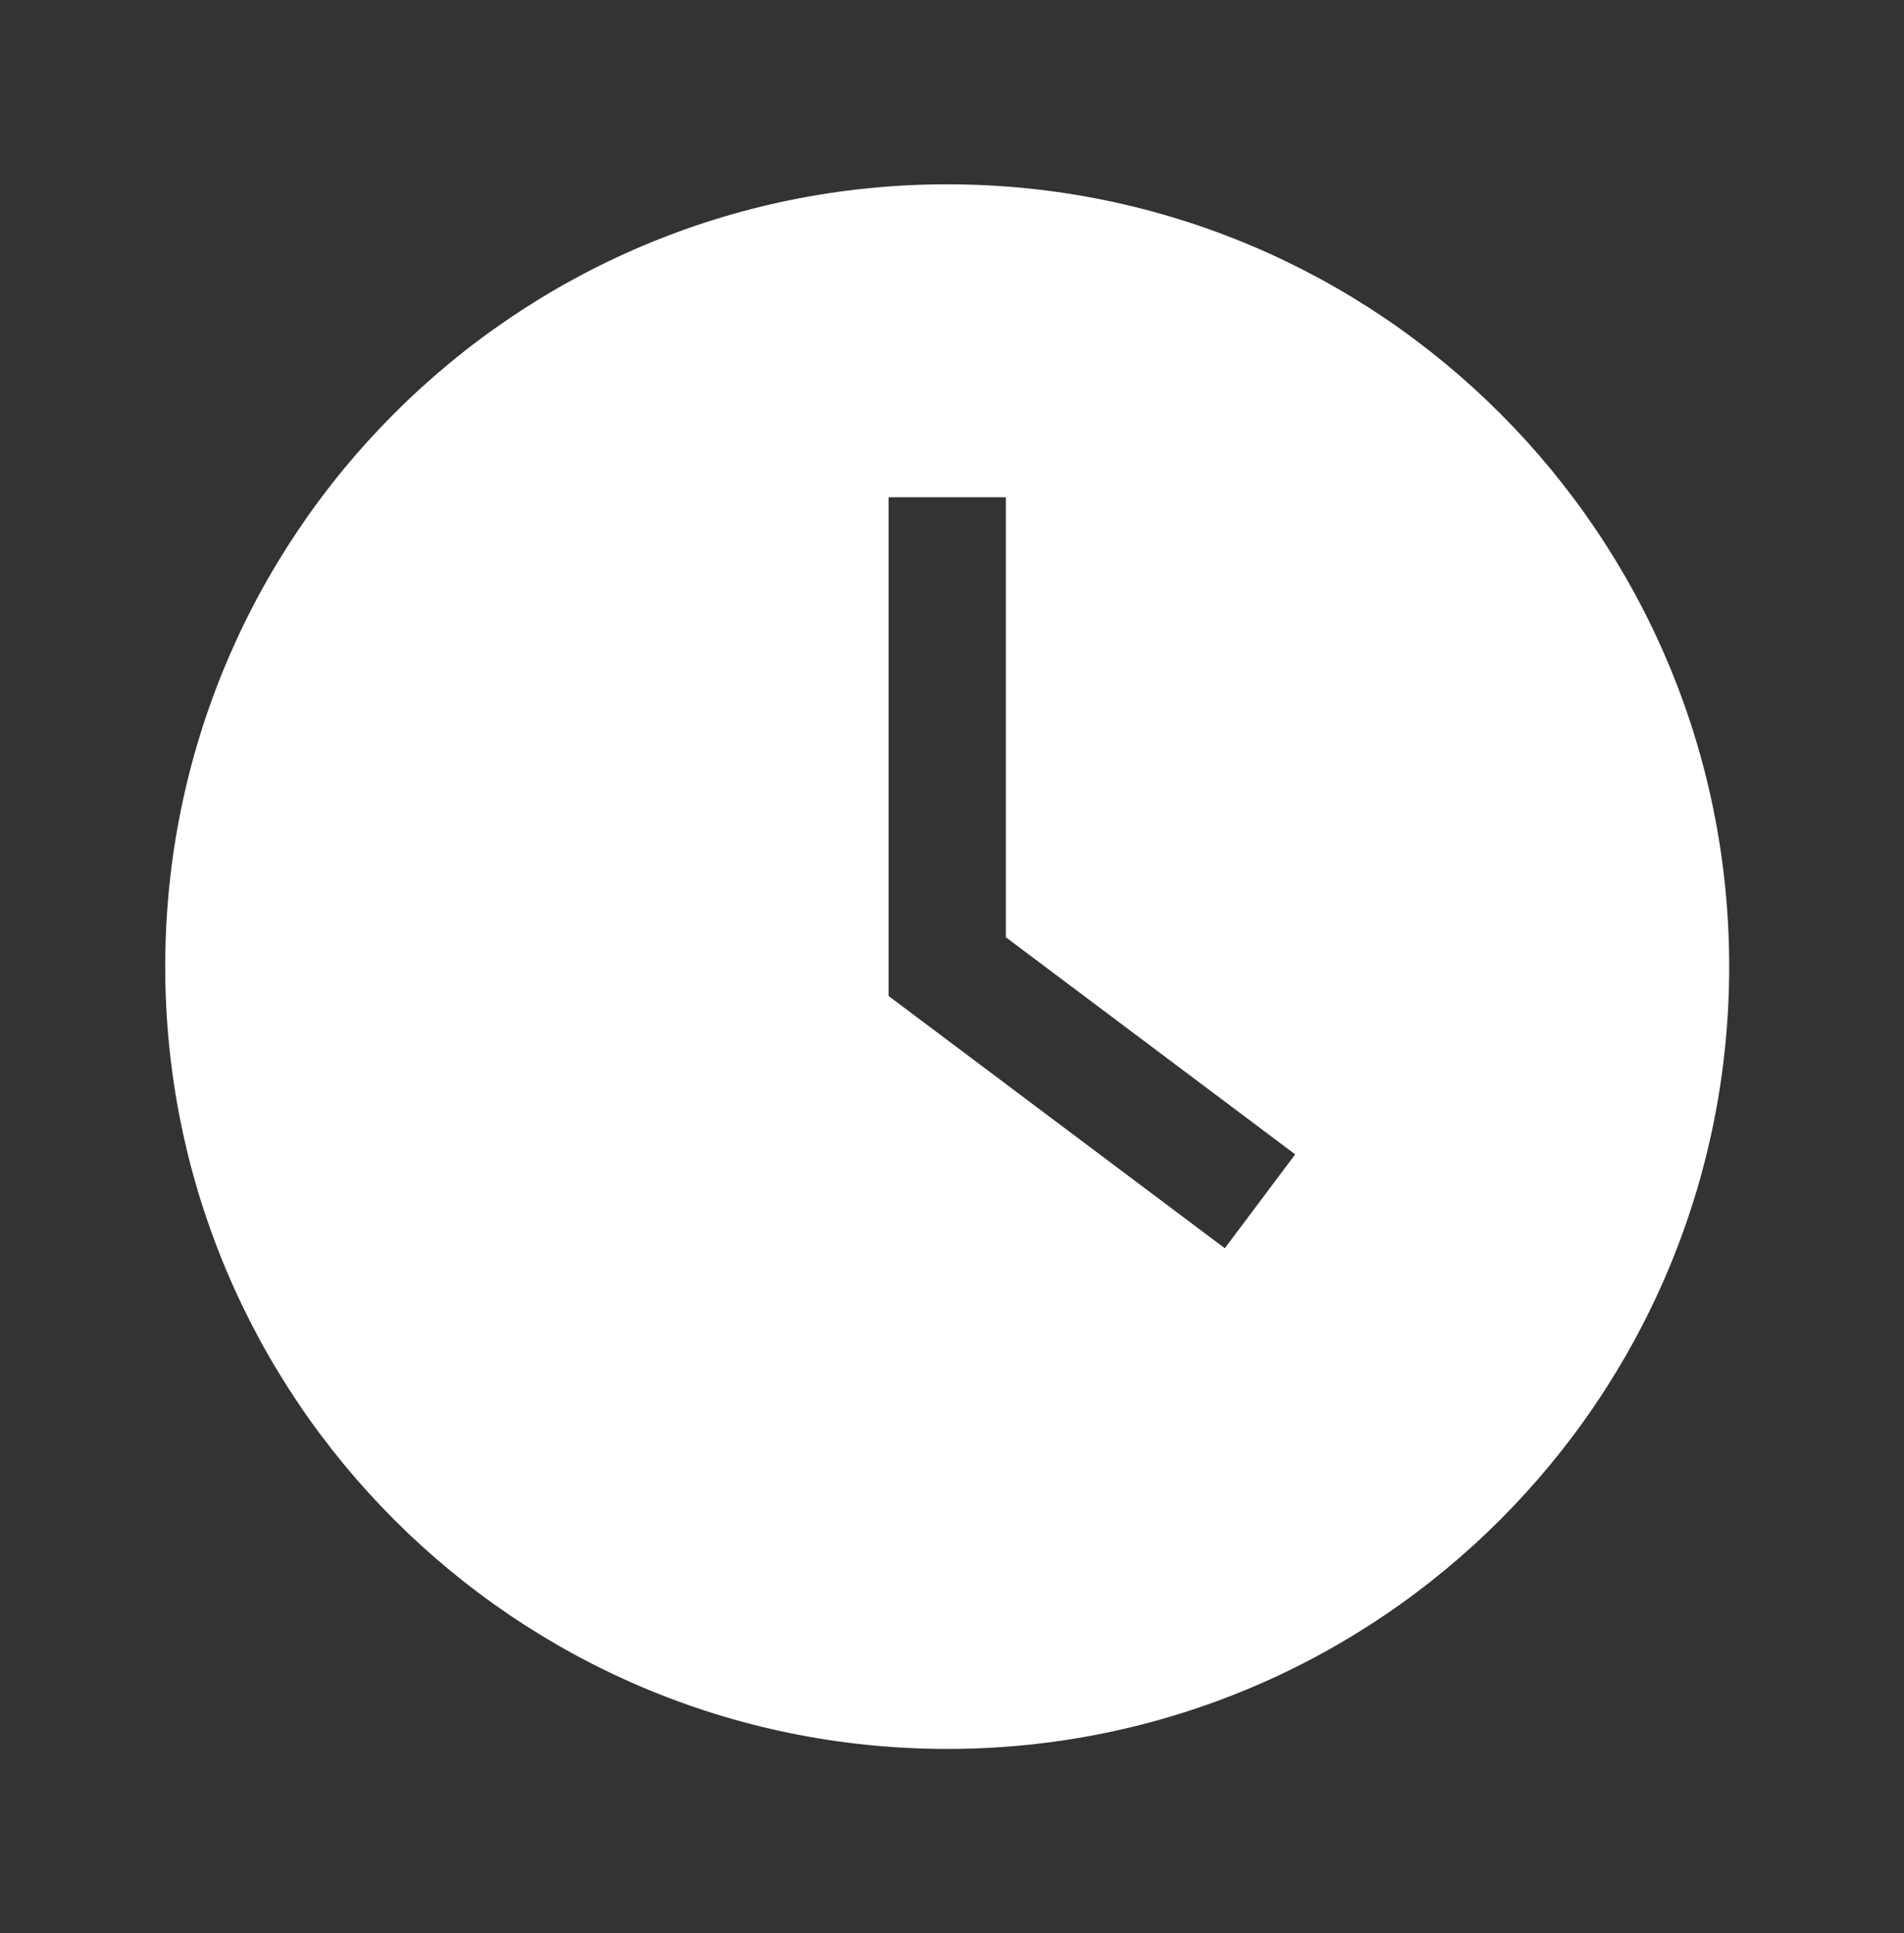 <?xml version="1.0" encoding="UTF-8"?> <svg xmlns="http://www.w3.org/2000/svg" width="67" height="68" viewBox="0 0 67 68" fill="none"><rect x="0" y="0" width="67" height="68" fill="#333333" stroke="none"/> <path fill-rule="evenodd" clip-rule="evenodd" d="M33.331 6.483C18.134 6.483 5.814 18.803 5.814 34C5.814 49.197 18.134 61.517 33.331 61.517C48.529 61.517 60.849 49.197 60.849 34C60.849 18.803 48.529 6.483 33.331 6.483ZM35.395 32.968V17.49H31.268V35.032L43.1 43.906L45.577 40.604L35.395 32.968Z" fill="white"></path> </svg> 